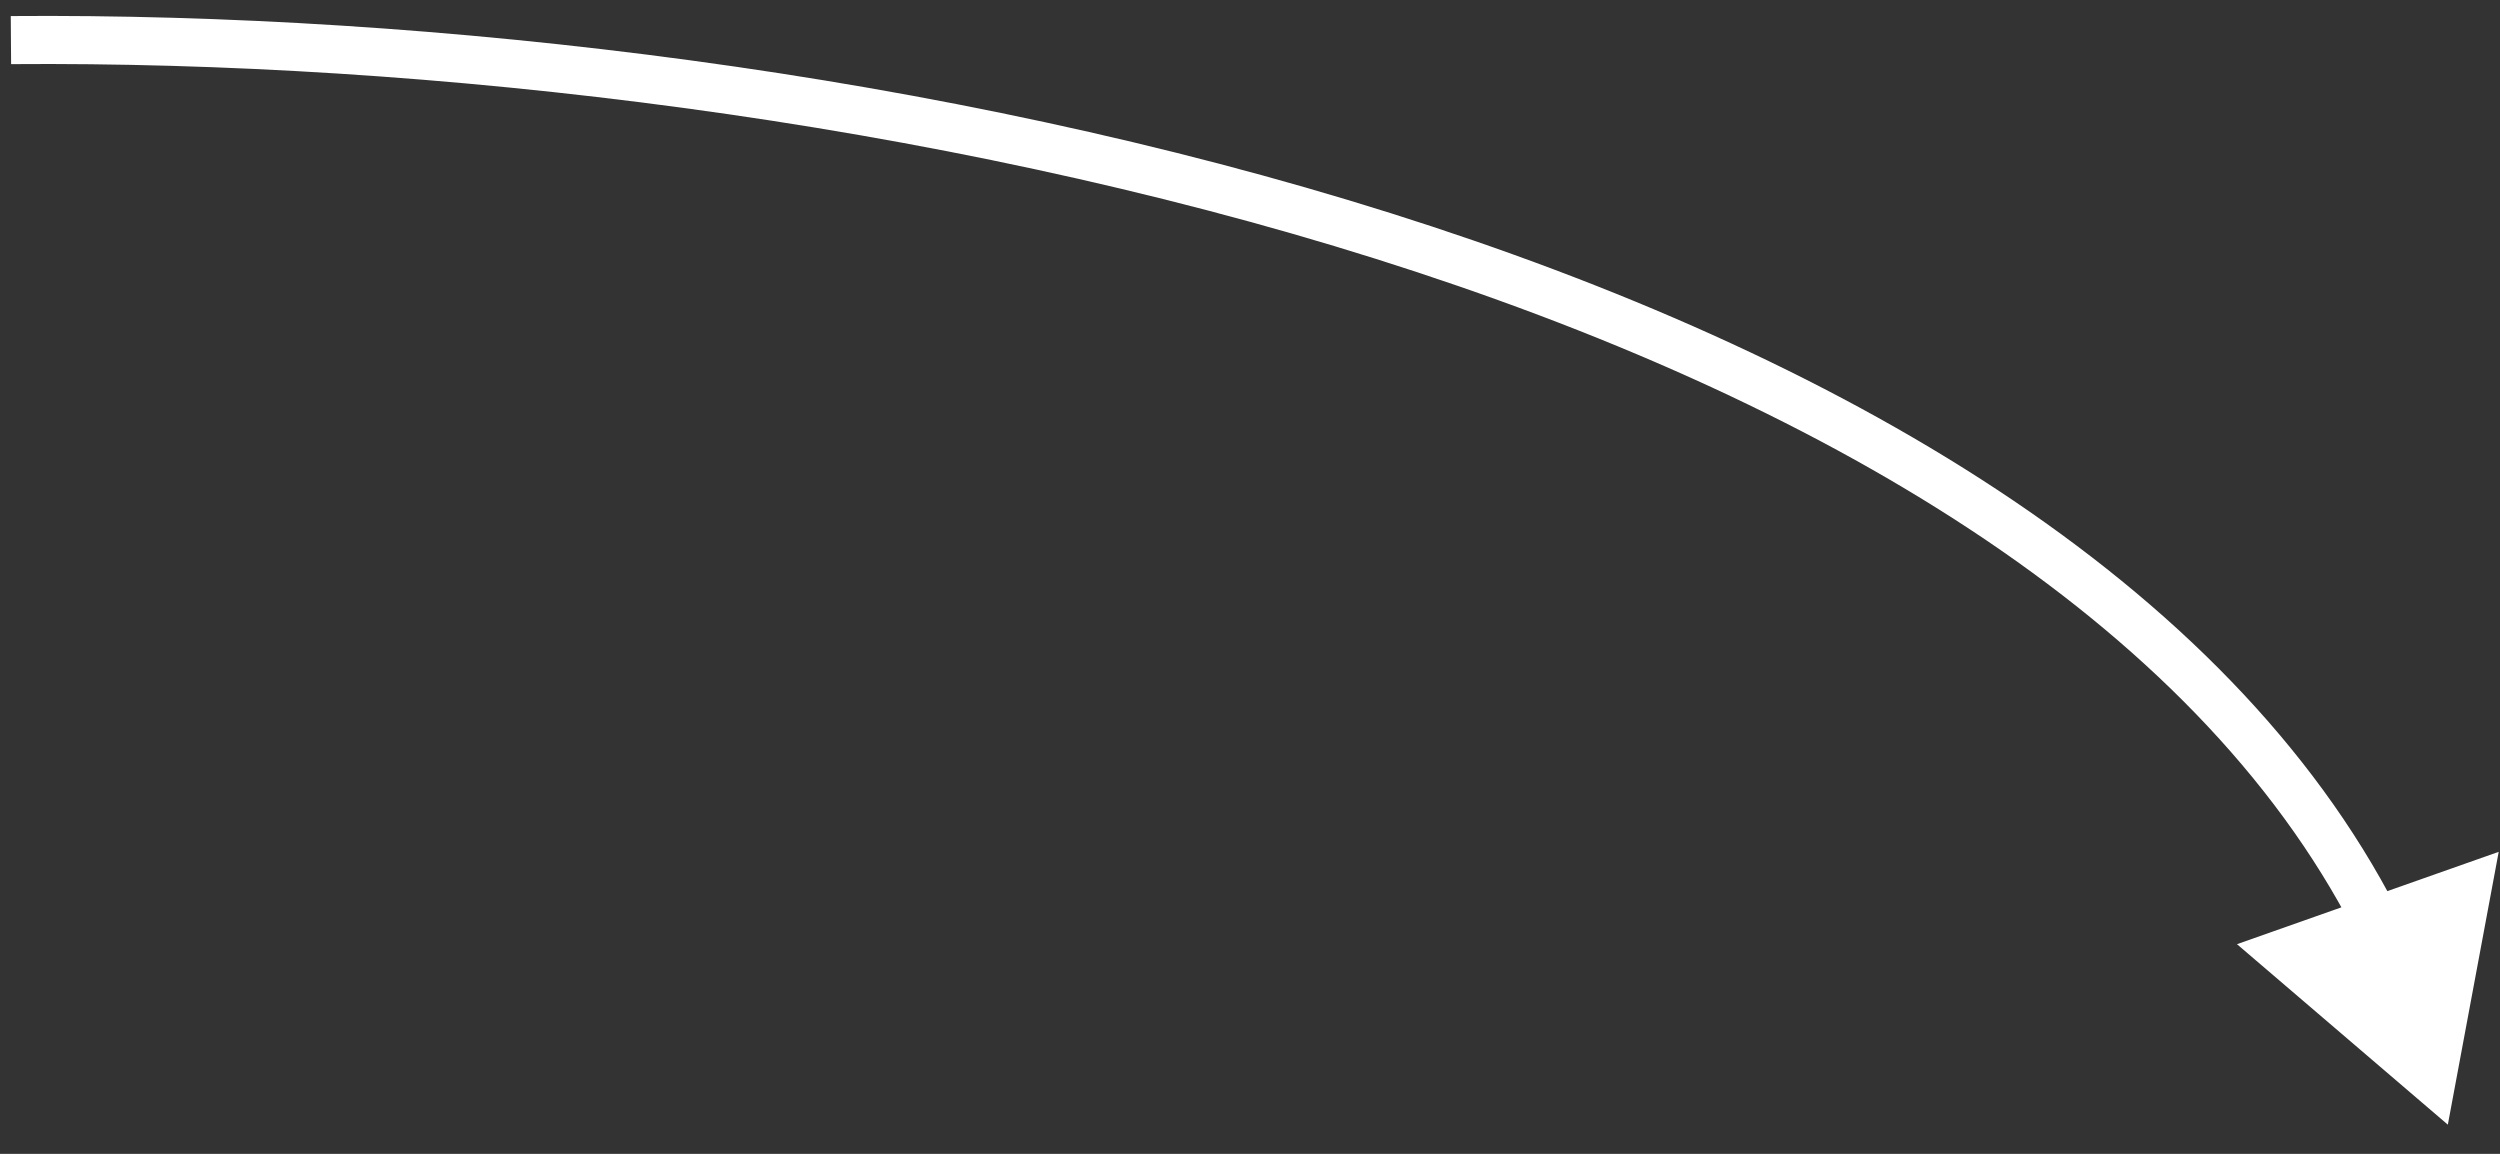 <?xml version="1.0" encoding="UTF-8"?> <svg xmlns="http://www.w3.org/2000/svg" width="52" height="24" viewBox="0 0 52 24" fill="none"><rect x="0" y="0" width="52" height="24" fill="#333333" stroke="none"/><path d="M50.915 23.393L51.973 17.718L46.529 19.639L50.915 23.393ZM0.231 1.334C8.906 1.266 19.426 2.486 28.623 5.386C37.844 8.294 45.617 12.853 48.972 19.377L49.861 18.92C46.318 12.029 38.215 7.363 28.924 4.433C19.609 1.495 8.983 0.265 0.224 0.334L0.231 1.334Z" fill="white"></path></svg> 